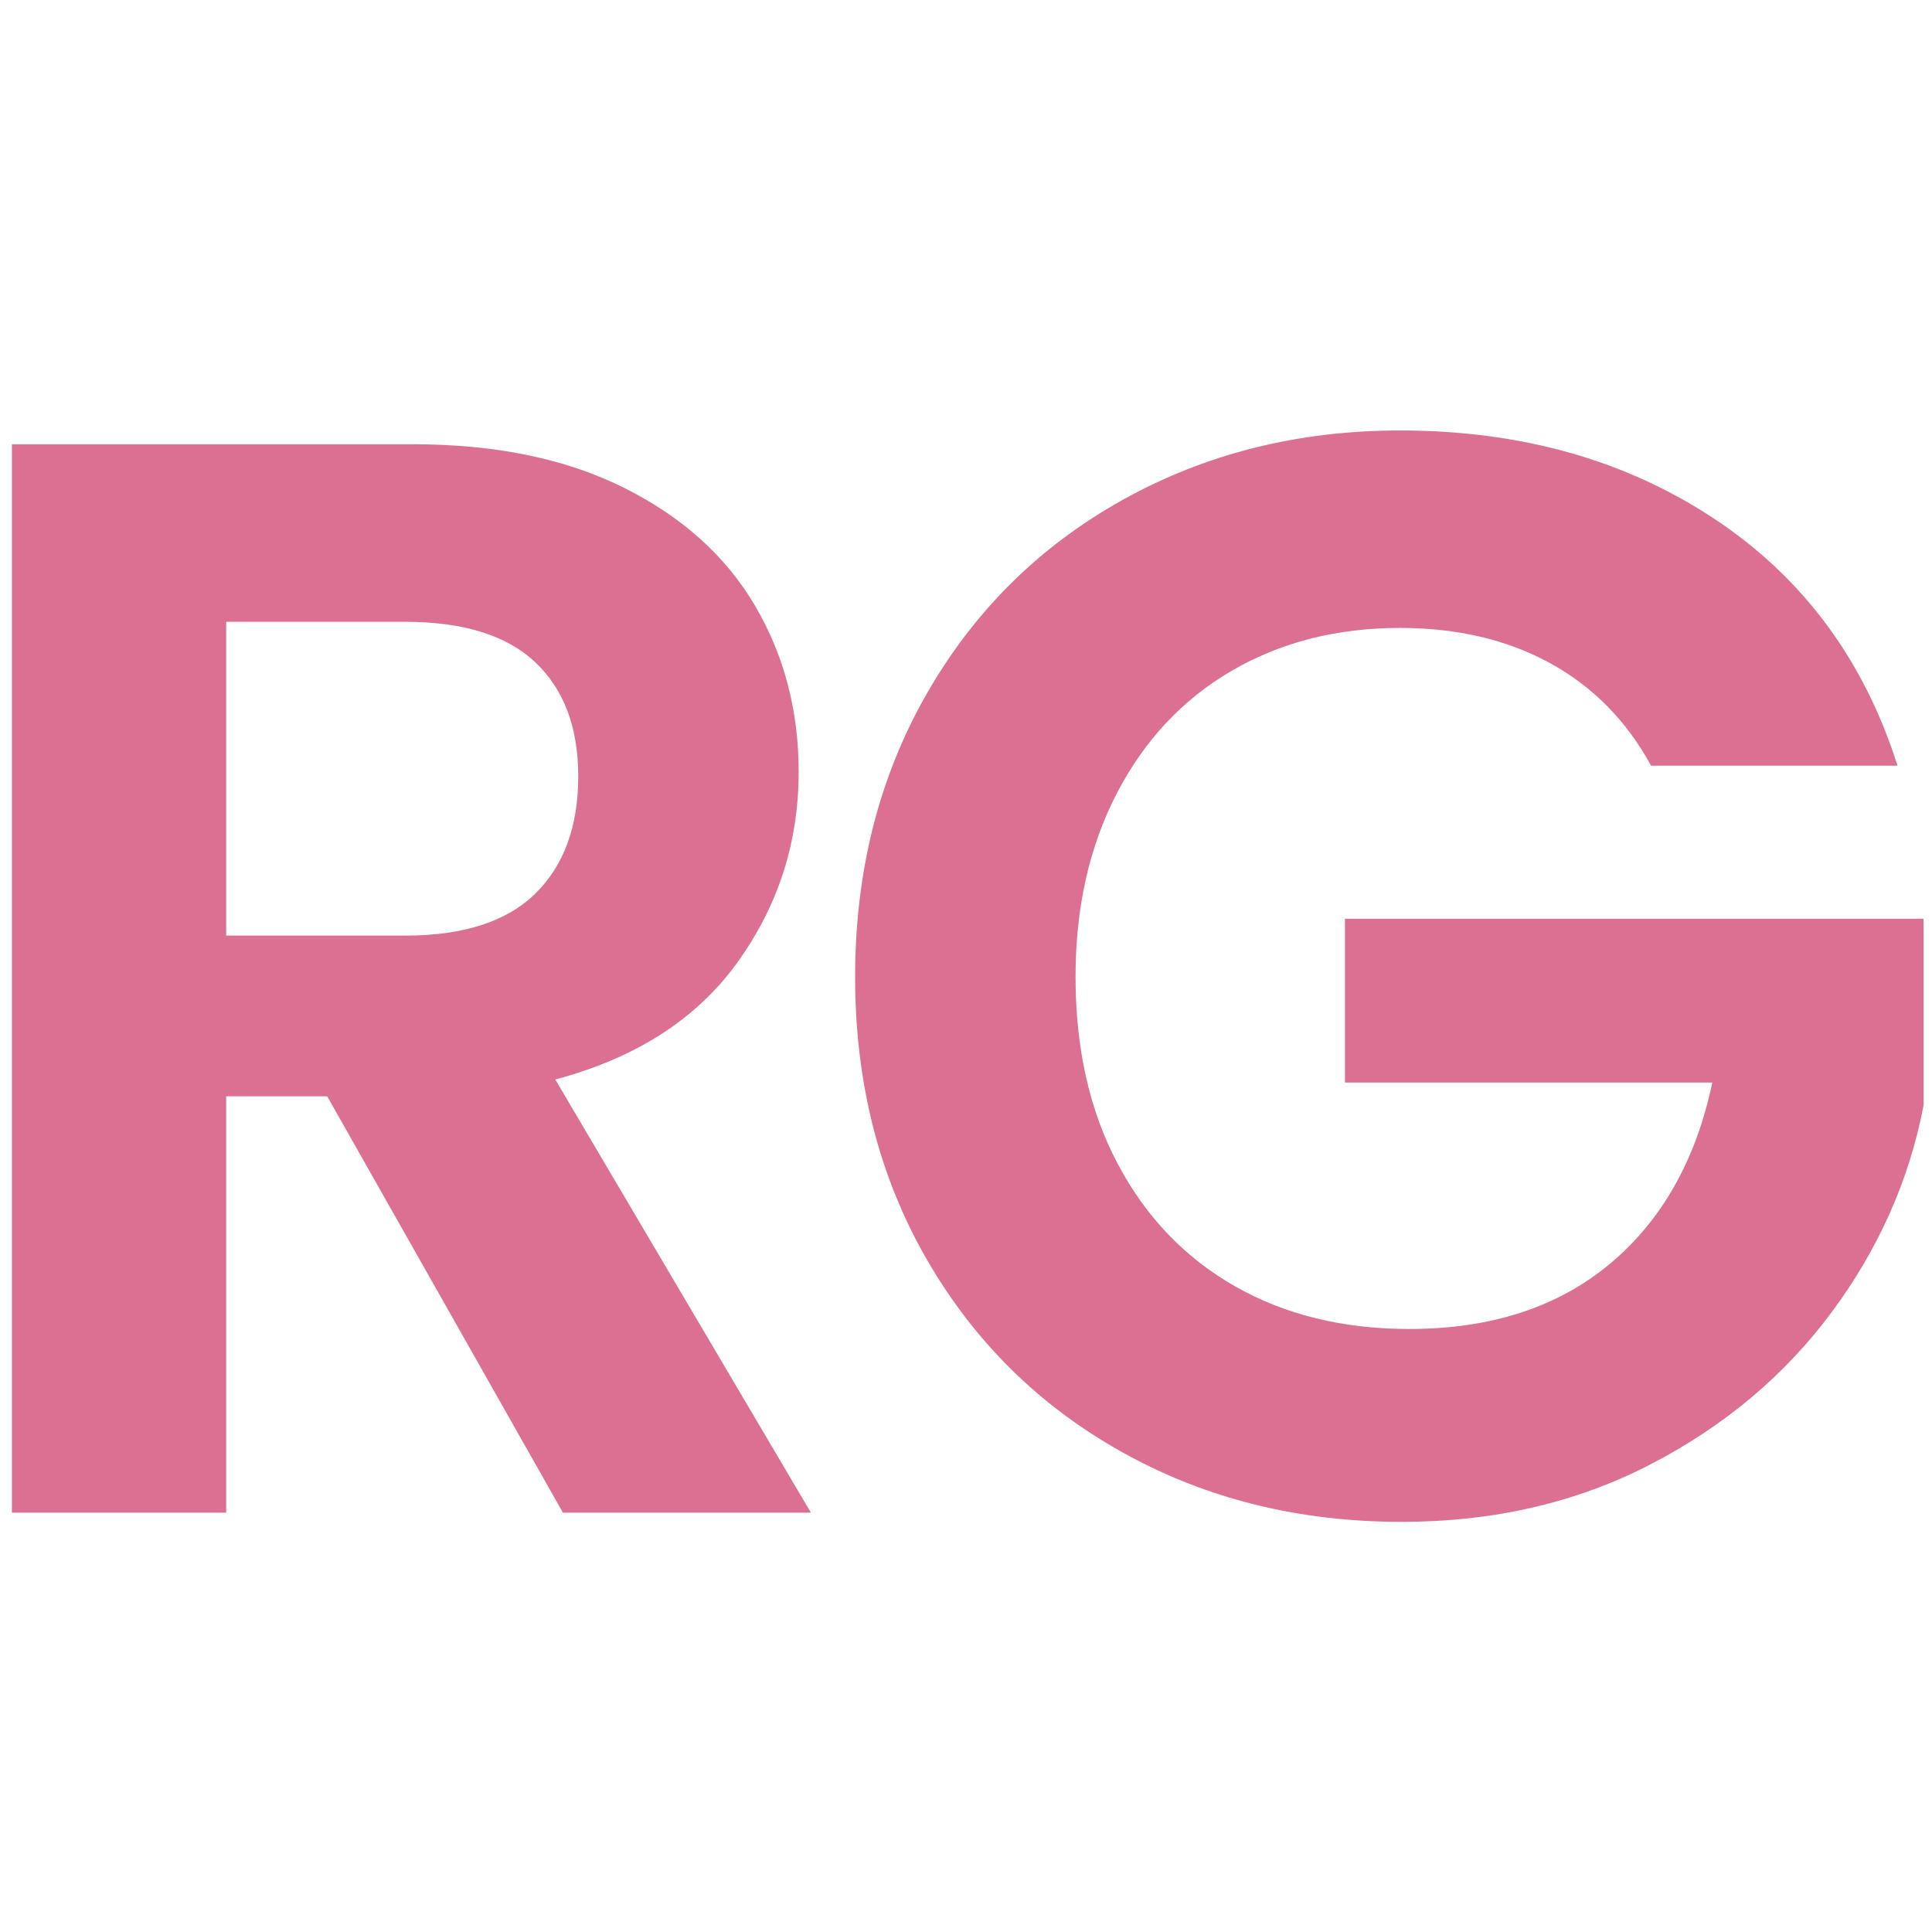<?xml version="1.0" encoding="UTF-8"?>
<svg id="Layer_1" xmlns="http://www.w3.org/2000/svg" version="1.1" viewBox="0 0 976 976">
  <!-- Generator: Adobe Illustrator 29.7.1, SVG Export Plug-In . SVG Version: 2.1.1 Build 8)  -->
  <defs>
    <style>
      .st0 {
        fill: #db7093;
      }
    </style>
  </defs>
  <path class="st0" d="M284.382,764.163l-119.083-210.329h-51.036s0,210.329,0,210.329H6.006s0-539.74,0-539.74h202.596c41.757,0,77.327,7.346,106.711,22.038,29.384,14.692,51.422,34.543,66.115,59.542,14.692,25.01,22.038,52.969,22.038,83.899,0,35.57-10.318,67.661-30.931,96.272-20.624,28.611-51.301,48.329-92.018,59.154l129.135,218.835h-125.269ZM114.263,472.642h90.472c29.384,0,51.29-7.08,65.728-21.265,14.426-14.172,21.651-33.891,21.651-59.155,0-24.745-7.225-43.943-21.651-57.608-14.438-13.653-36.344-20.491-65.728-20.491h-90.472s0,158.52,0,158.52Z"/>
  <path class="st0" d="M834.087,386.809c-12.372-22.678-29.384-39.944-51.036-51.809-21.651-11.853-46.915-17.785-75.78-17.785-31.969,0-60.315,7.225-85.06,21.652-24.745,14.438-44.076,35.063-57.994,61.861-13.919,26.811-20.879,57.742-20.879,92.792,0,36.09,7.081,67.54,21.265,94.339,14.172,26.81,33.891,47.435,59.155,61.861,25.252,14.439,54.636,21.652,88.152,21.652,41.236,0,75.007-10.947,101.298-32.864,26.291-21.905,43.557-52.45,51.809-91.632h-185.584s0-82.739,0-82.739h292.296s0,94.337,0,94.337c-7.226,37.637-22.691,72.434-46.396,104.392-23.718,31.969-54.262,57.609-91.633,76.94-37.383,19.332-79.26,28.997-125.656,28.997-52.075,0-99.111-11.72-141.121-35.183-42.022-23.452-75.007-56.062-98.978-97.818-23.971-41.757-35.957-89.18-35.957-142.281s11.986-100.645,35.957-142.667c23.971-42.01,56.956-74.741,98.978-98.205,42.01-23.452,88.793-35.183,140.348-35.183,60.822,0,113.67,14.825,158.52,44.463,44.85,29.65,75.78,71.273,92.792,124.882h-124.496Z"/>
</svg>
